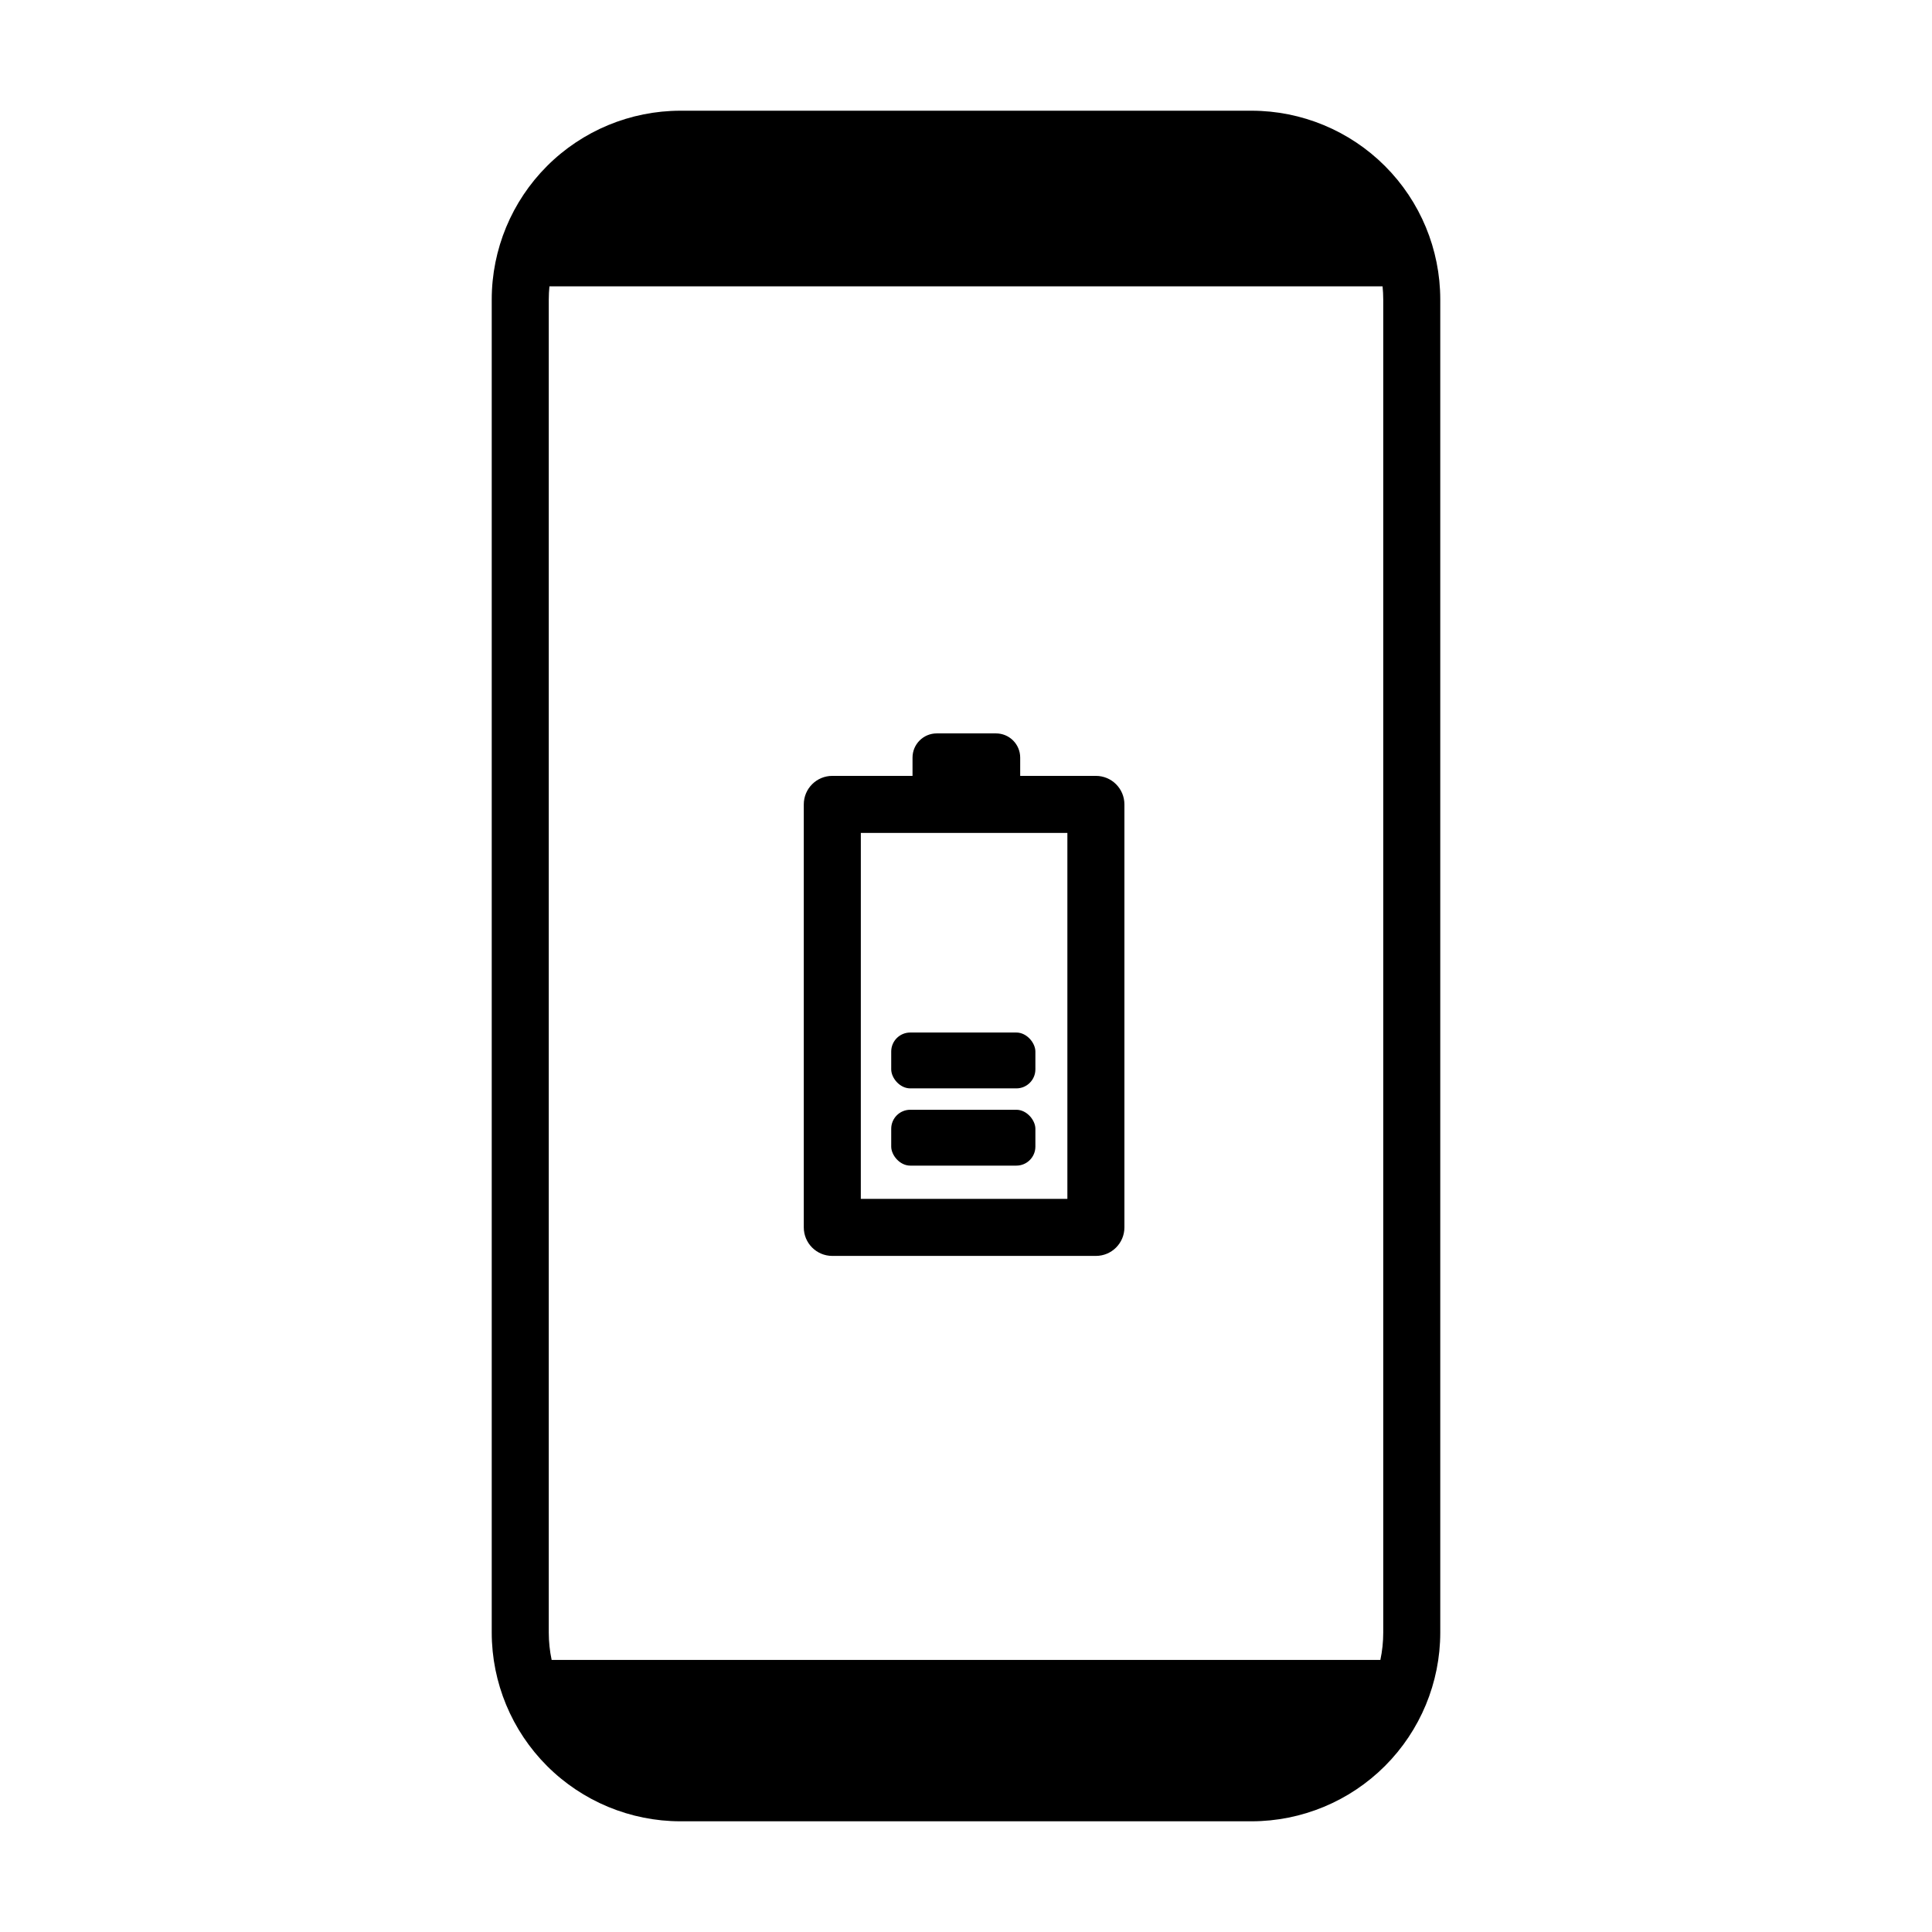 <?xml version="1.0" encoding="UTF-8"?>
<!-- Uploaded to: SVG Repo, www.svgrepo.com, Generator: SVG Repo Mixer Tools -->
<svg fill="#000000" width="800px" height="800px" version="1.1" viewBox="144 144 512 512" xmlns="http://www.w3.org/2000/svg">
 <g>
  <path d="m475.69 173.34h-151.38c-13.254 0.012-25.961 5.285-35.336 14.656-9.371 9.371-14.645 22.078-14.66 35.336v353.34c0.016 13.254 5.289 25.961 14.66 35.332 9.375 9.371 22.082 14.645 35.336 14.66h151.38c13.254-0.016 25.965-5.289 35.336-14.66 9.375-9.371 14.645-22.078 14.66-35.332v-353.34c-0.016-13.258-5.285-25.965-14.66-35.336-9.371-9.371-22.082-14.645-35.336-14.656zm34.883 49.992v353.34c0 2.426-0.258 4.848-0.762 7.223h-219.62c-0.504-2.375-0.758-4.797-0.762-7.223v-353.34c0-1.164 0.062-2.309 0.176-3.445h220.79c0.113 1.133 0.176 2.281 0.176 3.445z"/>
  <path d="m364.57 476.83h69.852c4.176 0 7.559-3.383 7.559-7.555v-112.1c0-4.176-3.383-7.559-7.559-7.559h-20.059v-4.84c0-3.547-2.875-6.418-6.418-6.418h-15.699c-3.547 0-6.418 2.871-6.418 6.418v4.84h-21.258c-4.176 0-7.559 3.383-7.559 7.559v112.1c0 4.172 3.383 7.555 7.559 7.555zm7.559-112.1h54.738v96.984h-54.742z"/>
  <path d="m385.22 438.1h28.129c2.781 0 5.039 2.781 5.039 5.039v4.723c0 2.781-2.254 5.039-5.039 5.039h-28.129c-2.781 0-5.039-2.781-5.039-5.039v-4.723c0-2.781 2.254-5.039 5.039-5.039z"/>
  <path d="m385.22 417.63h28.129c2.781 0 5.039 2.781 5.039 5.039v4.723c0 2.781-2.254 5.039-5.039 5.039h-28.129c-2.781 0-5.039-2.781-5.039-5.039v-4.723c0-2.781 2.254-5.039 5.039-5.039z"/>
 </g>
</svg>